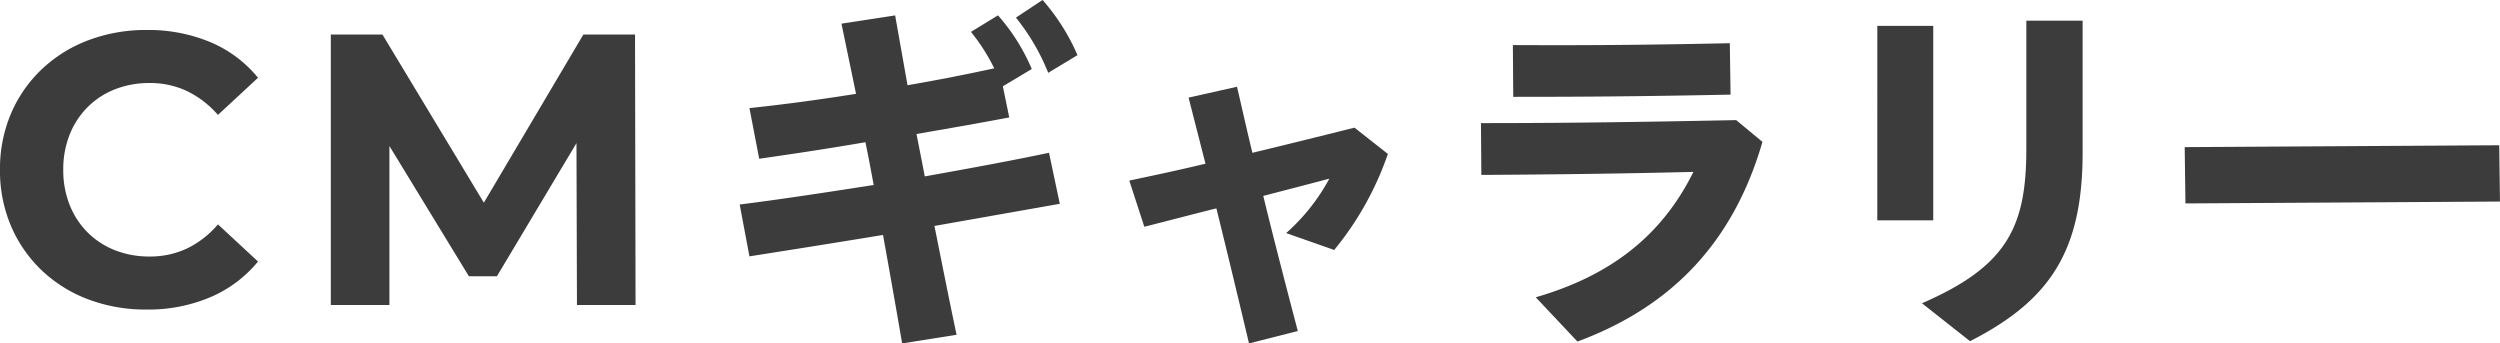 <svg xmlns="http://www.w3.org/2000/svg" width="226.465" height="31.11" viewBox="0 0 226.465 31.11">
  <g id="グループ_57561" data-name="グループ 57561" transform="translate(-5010.875 -1755.871)">
    <path id="パス_42785" data-name="パス 42785" d="M30.328-22.134l2.652-1.6a18.985,18.985,0,0,0-3.162-5l-2.414,1.6A19.524,19.524,0,0,1,30.328-22.134ZM3.264-5.508c3.91-.612,7.956-1.258,12.1-1.938.578,3.2,1.156,6.46,1.734,9.826l4.93-.782c-.714-3.366-1.36-6.664-2.006-9.86l11.356-2.006L30.4-14.892c-3.366.714-7.276,1.428-11.254,2.142-.238-1.292-.51-2.584-.748-3.842,2.754-.476,5.508-.952,8.4-1.5l-.578-2.822,2.618-1.564a17.763,17.763,0,0,0-3.06-4.862l-2.448,1.5a17.228,17.228,0,0,1,2.108,3.3c-2.346.51-5.066,1.054-7.854,1.53l-1.122-6.324-4.862.748L12.92-20.23c-3.6.578-7.038,1.02-9.656,1.292l.884,4.59c3.3-.476,6.46-.952,9.622-1.5.272,1.292.51,2.584.748,3.876-4.352.68-8.6,1.326-12.138,1.768ZM48.518,2.38l4.42-1.122C51.714-3.4,50.66-7.48,49.81-10.982c1.938-.51,3.944-1.02,5.984-1.564a17.96,17.96,0,0,1-3.91,4.93l4.352,1.53a28.138,28.138,0,0,0,4.862-8.7l-3.026-2.38c-3.4.85-6.426,1.6-9.248,2.278-.544-2.244-.986-4.25-1.394-5.984l-4.386.986,1.53,5.984c-2.38.578-4.658,1.054-6.9,1.53l1.36,4.182c2.04-.51,4.216-1.088,6.528-1.666Q46.886-4.505,48.518,2.38ZM72.454-19.958c6.018,0,11.424-.034,19.686-.2l-.068-4.658c-7.99.17-13.26.2-19.652.17ZM78.268,2.21C86.9-.986,92.412-6.868,95.03-15.878L92.65-17.85c-9.792.2-16.422.272-23.12.272l.034,4.692c6.018-.034,12.138-.1,19.21-.272C85.884-7.31,81.192-3.74,74.494-1.8Zm35.564-.034c7.276-3.706,10.2-8.194,10.2-17.1V-26.86h-5.1v11.628c0,7.14-1.8,10.642-9.452,13.974Zm-8.4-10.948H110.5V-26.384h-5.066Zm27.914-1.53,28.492-.17-.068-5.1-28.492.17Z" transform="translate(5075.5 1784.601)" fill="#3c3c3c"/>
    <path id="パス_42784" data-name="パス 42784" d="M14.644.412A14.69,14.69,0,0,1,9.36-.515,12.46,12.46,0,0,1,5.146-3.147,12.094,12.094,0,0,1,2.368-7.165a12.75,12.75,0,0,1-.994-5.085,12.75,12.75,0,0,1,.994-5.085,12.019,12.019,0,0,1,2.789-4.018,12.577,12.577,0,0,1,4.224-2.632,14.69,14.69,0,0,1,5.284-.927,14.547,14.547,0,0,1,5.765,1.1,11.107,11.107,0,0,1,4.317,3.228l-3.631,3.367a8.651,8.651,0,0,0-2.8-2.16,7.8,7.8,0,0,0-3.38-.731,8.456,8.456,0,0,0-3.148.568,7.242,7.242,0,0,0-2.478,1.616,7.334,7.334,0,0,0-1.626,2.492,8.483,8.483,0,0,0-.578,3.182,8.483,8.483,0,0,0,.578,3.182A7.334,7.334,0,0,0,9.311-6.577,7.242,7.242,0,0,0,11.79-4.961a8.456,8.456,0,0,0,3.148.568,7.8,7.8,0,0,0,3.38-.731,8.532,8.532,0,0,0,2.8-2.181l3.631,3.367A11.325,11.325,0,0,1,20.43-.707,14.4,14.4,0,0,1,14.644.412ZM31.342,0V-24.5H36.02L46.453-7.2H43.981L54.22-24.5H58.9L58.947,0H53.639l-.049-16.328h1l-8.2,13.722H43.849L35.475-16.328H36.65V0Z" transform="translate(5009.5 1783.5)" fill="#3c3c3c"/>
  </g>
</svg>
